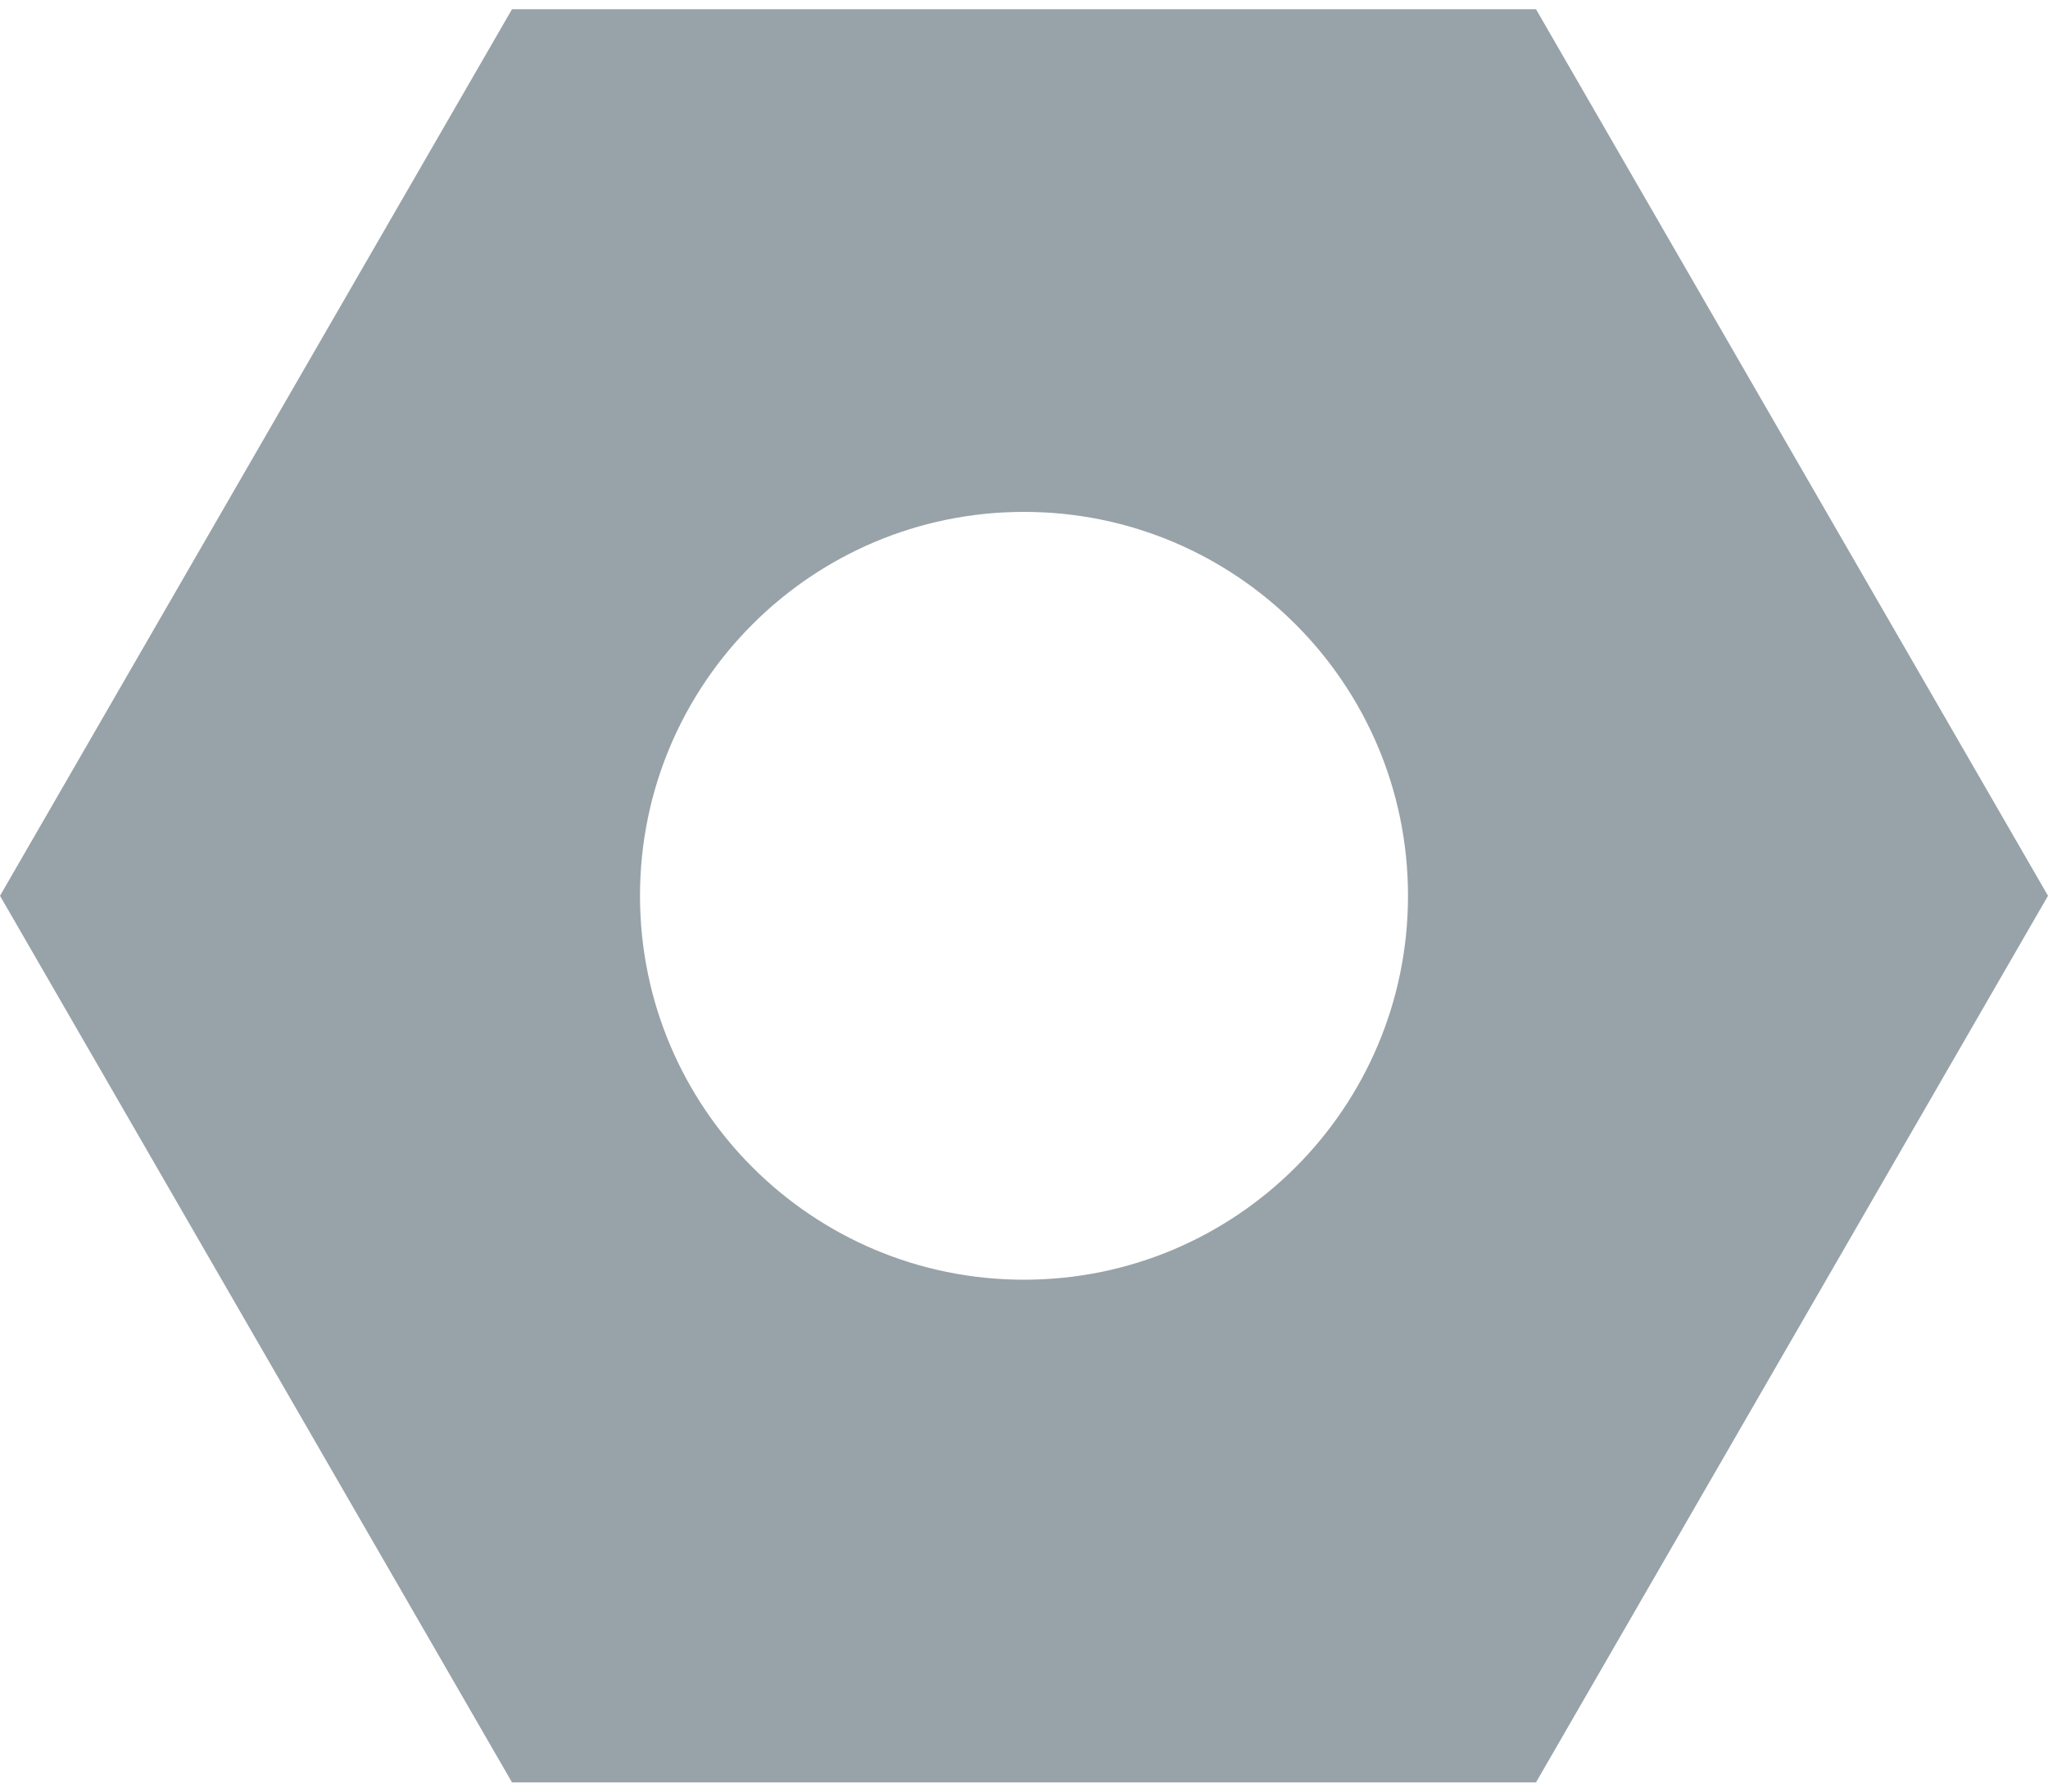 <?xml version="1.0" encoding="UTF-8"?>
<svg width="16px" height="14px" viewBox="0 0 16 14" version="1.1" xmlns="http://www.w3.org/2000/svg" xmlns:xlink="http://www.w3.org/1999/xlink">
    <g id="E-Commerce" stroke="none" stroke-width="1" fill="none" fill-rule="evenodd">
        <g id="Updated-Product-detail" transform="translate(-899, -765)" fill="#98A3A9">
            <g id="Group-13" transform="translate(899, 764)">
                <g id="part-icon" transform="translate(0, 1)">
                    <path d="M12,0.072 L16,7 L12,13.928 L4,13.928 L0,7 L4,0.072 L12,0.072 Z M8,4 C6.343,4 5,5.343 5,7 C5,8.657 6.343,10 8,10 C9.657,10 11,8.657 11,7 C11,5.343 9.657,4 8,4 Z" id="Combined-Shape"></path>
                </g>
            </g>
        </g>
    </g>
</svg>
